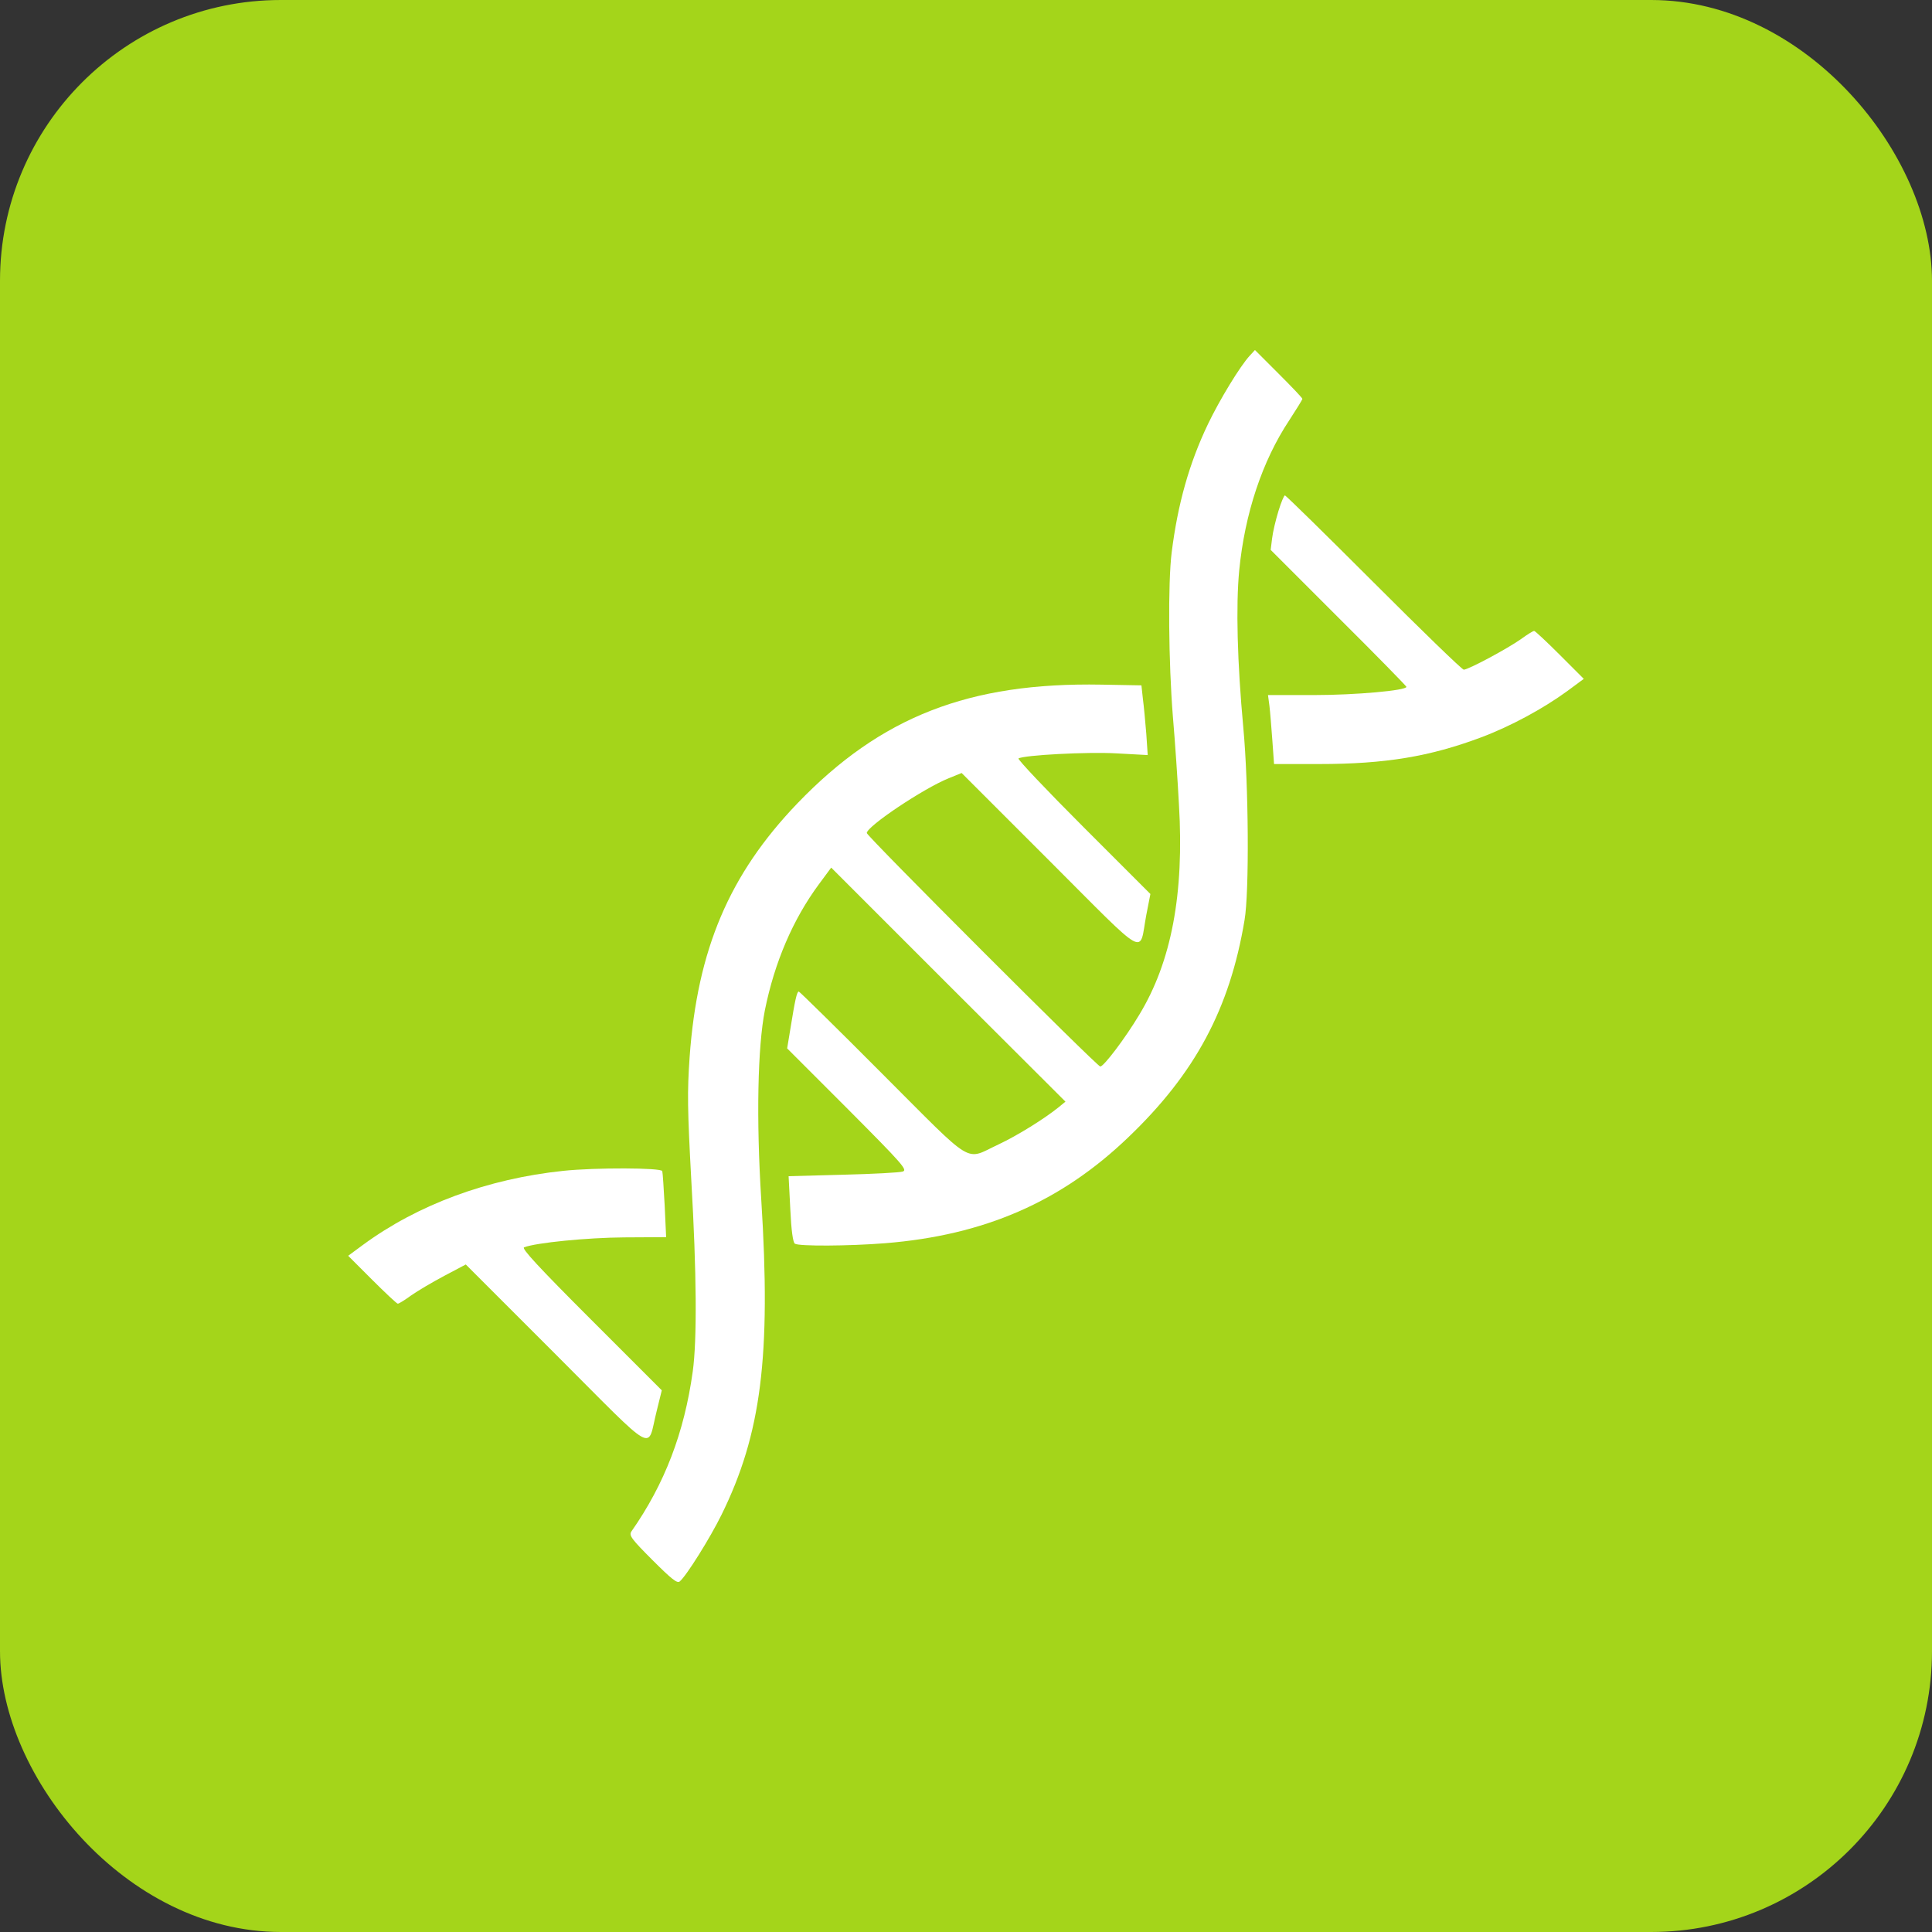 <svg width="172" height="172" viewBox="0 0 172 172" fill="none" xmlns="http://www.w3.org/2000/svg">
<rect x="0" y="0" width="172" height="172" fill="#333333" stroke="none"/>
<rect width="172" height="172" rx="25" fill="#A4D51A"/>
<path d="M111.271 31.654C110.408 32.58 108.578 35.596 107.544 37.751C105.863 41.263 104.851 44.883 104.312 49.169C103.968 51.906 104.032 58.994 104.42 63.819C104.614 66.06 104.851 69.593 104.959 71.64C105.432 79.589 104.291 85.621 101.425 90.341C100.176 92.431 98.28 94.929 97.957 94.951C97.677 94.951 77.167 74.44 77.167 74.161C77.188 73.558 82.208 70.197 84.448 69.291L85.611 68.818L93.433 76.638C102.374 85.579 101.382 85.019 102.05 81.464L102.416 79.589L96.448 73.621C93.151 70.325 90.566 67.589 90.674 67.523C91.147 67.222 96.856 66.921 99.42 67.071L102.178 67.222L102.049 65.304C101.963 64.249 101.834 62.848 101.747 62.202L101.618 61.016L98.063 60.951C86.278 60.736 78.415 63.794 70.982 71.53C64.928 77.843 62.084 84.522 61.395 94.108C61.179 97.21 61.2 98.718 61.545 105.095C62.019 113.26 62.062 119.292 61.674 122.093C60.92 127.544 59.175 132.111 56.202 136.355C55.986 136.7 56.223 137.023 58.098 138.898C59.778 140.578 60.296 140.988 60.511 140.794C61.093 140.32 63.225 136.915 64.238 134.848C67.771 127.673 68.655 120.758 67.771 106.775C67.321 99.626 67.45 93.206 68.096 89.931C68.958 85.665 70.594 81.851 72.9 78.727L73.999 77.241L84.427 87.669L94.855 98.075L94.251 98.571C93.002 99.583 90.588 101.092 88.887 101.889C85.828 103.311 86.904 103.956 78.568 95.62C74.539 91.57 71.178 88.273 71.113 88.273C70.94 88.273 70.769 89.091 70.38 91.504L70.078 93.335L75.485 98.743C80.397 103.677 80.828 104.173 80.355 104.302C80.097 104.389 77.683 104.518 75.033 104.583L70.207 104.712L70.358 107.642C70.444 109.538 70.594 110.615 70.767 110.723C71.133 110.96 75.55 110.938 78.803 110.68C87.636 109.97 94.466 106.996 100.455 101.244C106.401 95.557 109.482 89.804 110.797 81.919C111.228 79.442 111.163 69.855 110.689 64.792C110.15 58.954 110.021 53.934 110.323 50.788C110.818 45.726 112.369 41.05 114.783 37.409C115.429 36.418 115.947 35.578 115.947 35.513C115.947 35.427 114.998 34.435 113.835 33.273L111.724 31.161L111.271 31.654Z" fill="white"/>
<path d="M113.813 45.507C113.576 46.282 113.318 47.36 113.253 47.92L113.124 48.954L119.156 54.986C122.496 58.304 125.21 61.084 125.21 61.147C125.21 61.471 120.685 61.88 116.958 61.88H112.886L113.015 62.85C113.08 63.389 113.188 64.767 113.273 65.909L113.424 68.02H117.431C123.334 68.02 127.298 67.353 131.844 65.651C134.494 64.66 137.381 63.087 139.514 61.536L141 60.437L138.867 58.304C137.703 57.141 136.669 56.171 136.583 56.171C136.475 56.171 135.958 56.495 135.398 56.904C134.212 57.744 130.722 59.619 130.314 59.619C130.163 59.619 126.565 56.129 122.299 51.862C118.034 47.597 114.479 44.106 114.392 44.106C114.309 44.106 114.05 44.731 113.813 45.507Z" fill="white"/>
<path d="M50.151 104.236C43.385 104.947 37.18 107.252 32.312 110.829L30.997 111.798L33.13 113.931C34.293 115.093 35.328 116.063 35.413 116.063C35.521 116.063 36.038 115.74 36.599 115.331C37.18 114.922 38.495 114.146 39.55 113.586L41.467 112.573L49.503 120.609C58.68 129.788 57.56 129.163 58.465 125.608L58.917 123.777L52.604 117.464C47.972 112.832 46.399 111.13 46.658 111.045C47.714 110.635 52.26 110.183 55.578 110.161L59.304 110.14L59.175 107.339C59.089 105.788 59.003 104.41 58.96 104.259C58.854 103.956 53.015 103.935 50.151 104.236Z" fill="white"/>
</svg>
